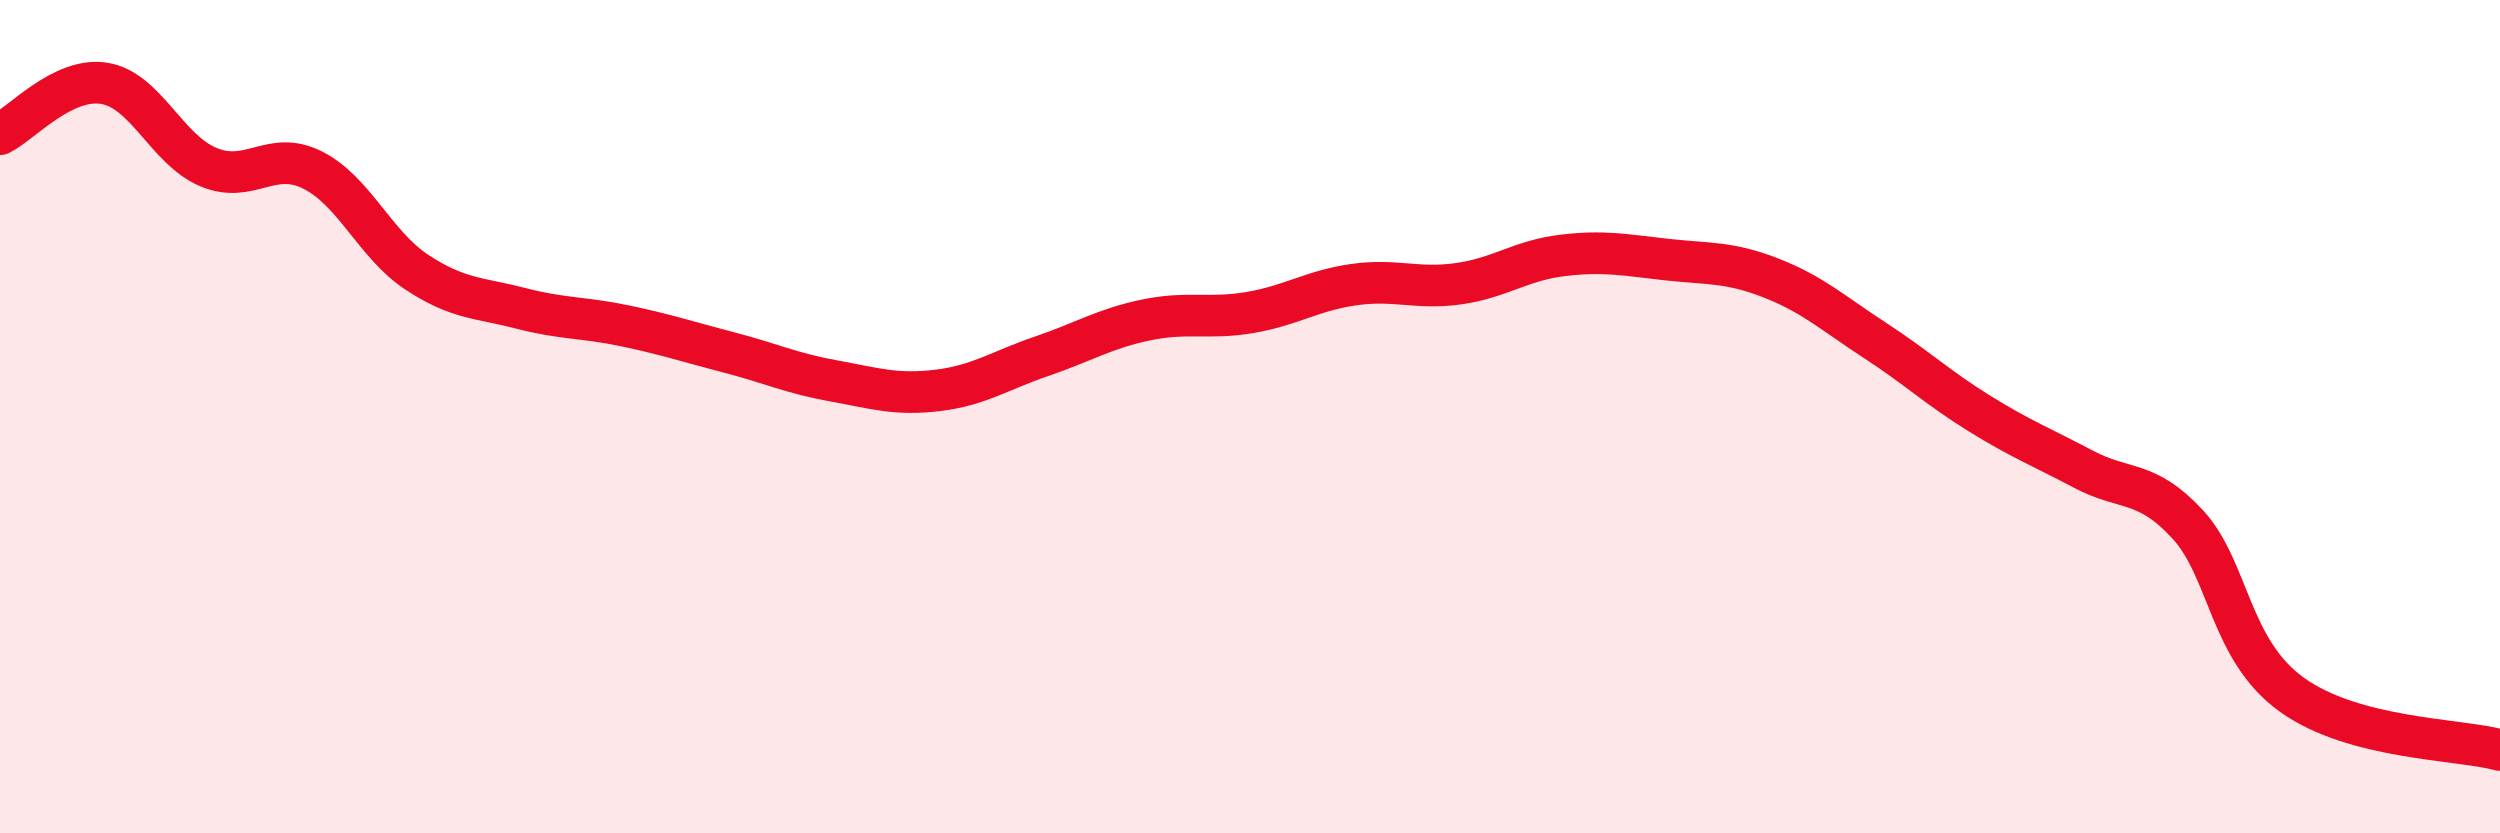
    <svg width="60" height="20" viewBox="0 0 60 20" xmlns="http://www.w3.org/2000/svg">
      <path
        d="M 0,3.22 C 0.5,2.98 1.5,1.84 2.5,2 C 3.5,2.16 4,3.59 5,4.01 C 6,4.43 6.5,3.58 7.5,4.08 C 8.5,4.58 9,5.87 10,6.53 C 11,7.19 11.5,7.14 12.5,7.4 C 13.5,7.66 14,7.61 15,7.82 C 16,8.03 16.5,8.2 17.5,8.46 C 18.5,8.72 19,8.96 20,9.14 C 21,9.32 21.5,9.49 22.5,9.37 C 23.5,9.25 24,8.89 25,8.55 C 26,8.21 26.5,7.89 27.5,7.68 C 28.5,7.47 29,7.67 30,7.5 C 31,7.33 31.5,6.97 32.5,6.83 C 33.5,6.69 34,6.95 35,6.81 C 36,6.67 36.5,6.25 37.5,6.13 C 38.5,6.01 39,6.12 40,6.23 C 41,6.34 41.5,6.28 42.5,6.67 C 43.5,7.06 44,7.52 45,8.17 C 46,8.82 46.5,9.3 47.5,9.92 C 48.5,10.54 49,10.73 50,11.26 C 51,11.79 51.5,11.5 52.5,12.58 C 53.5,13.66 53.5,15.59 55,16.67 C 56.5,17.75 59,17.73 60,18L60 20L0 20Z"
        fill="#EB0A25"
        opacity="0.1"
        stroke-linecap="round"
        stroke-linejoin="round"
      />
      <path
        d="M 0,3.22 C 0.5,2.98 1.5,1.84 2.5,2 C 3.5,2.16 4,3.59 5,4.01 C 6,4.43 6.5,3.58 7.5,4.08 C 8.5,4.58 9,5.87 10,6.53 C 11,7.19 11.5,7.14 12.5,7.4 C 13.5,7.66 14,7.61 15,7.82 C 16,8.03 16.5,8.2 17.5,8.46 C 18.5,8.72 19,8.96 20,9.14 C 21,9.32 21.5,9.49 22.5,9.37 C 23.5,9.25 24,8.89 25,8.55 C 26,8.21 26.5,7.89 27.5,7.68 C 28.5,7.47 29,7.67 30,7.5 C 31,7.33 31.5,6.97 32.5,6.83 C 33.5,6.69 34,6.95 35,6.81 C 36,6.67 36.5,6.25 37.5,6.13 C 38.5,6.01 39,6.12 40,6.23 C 41,6.34 41.5,6.28 42.5,6.67 C 43.5,7.06 44,7.52 45,8.17 C 46,8.82 46.5,9.3 47.5,9.92 C 48.5,10.54 49,10.73 50,11.26 C 51,11.79 51.5,11.5 52.5,12.58 C 53.5,13.66 53.5,15.59 55,16.67 C 56.5,17.75 59,17.73 60,18"
        stroke="#EB0A25"
        stroke-width="1"
        fill="none"
        stroke-linecap="round"
        stroke-linejoin="round"
      />
    </svg>
  